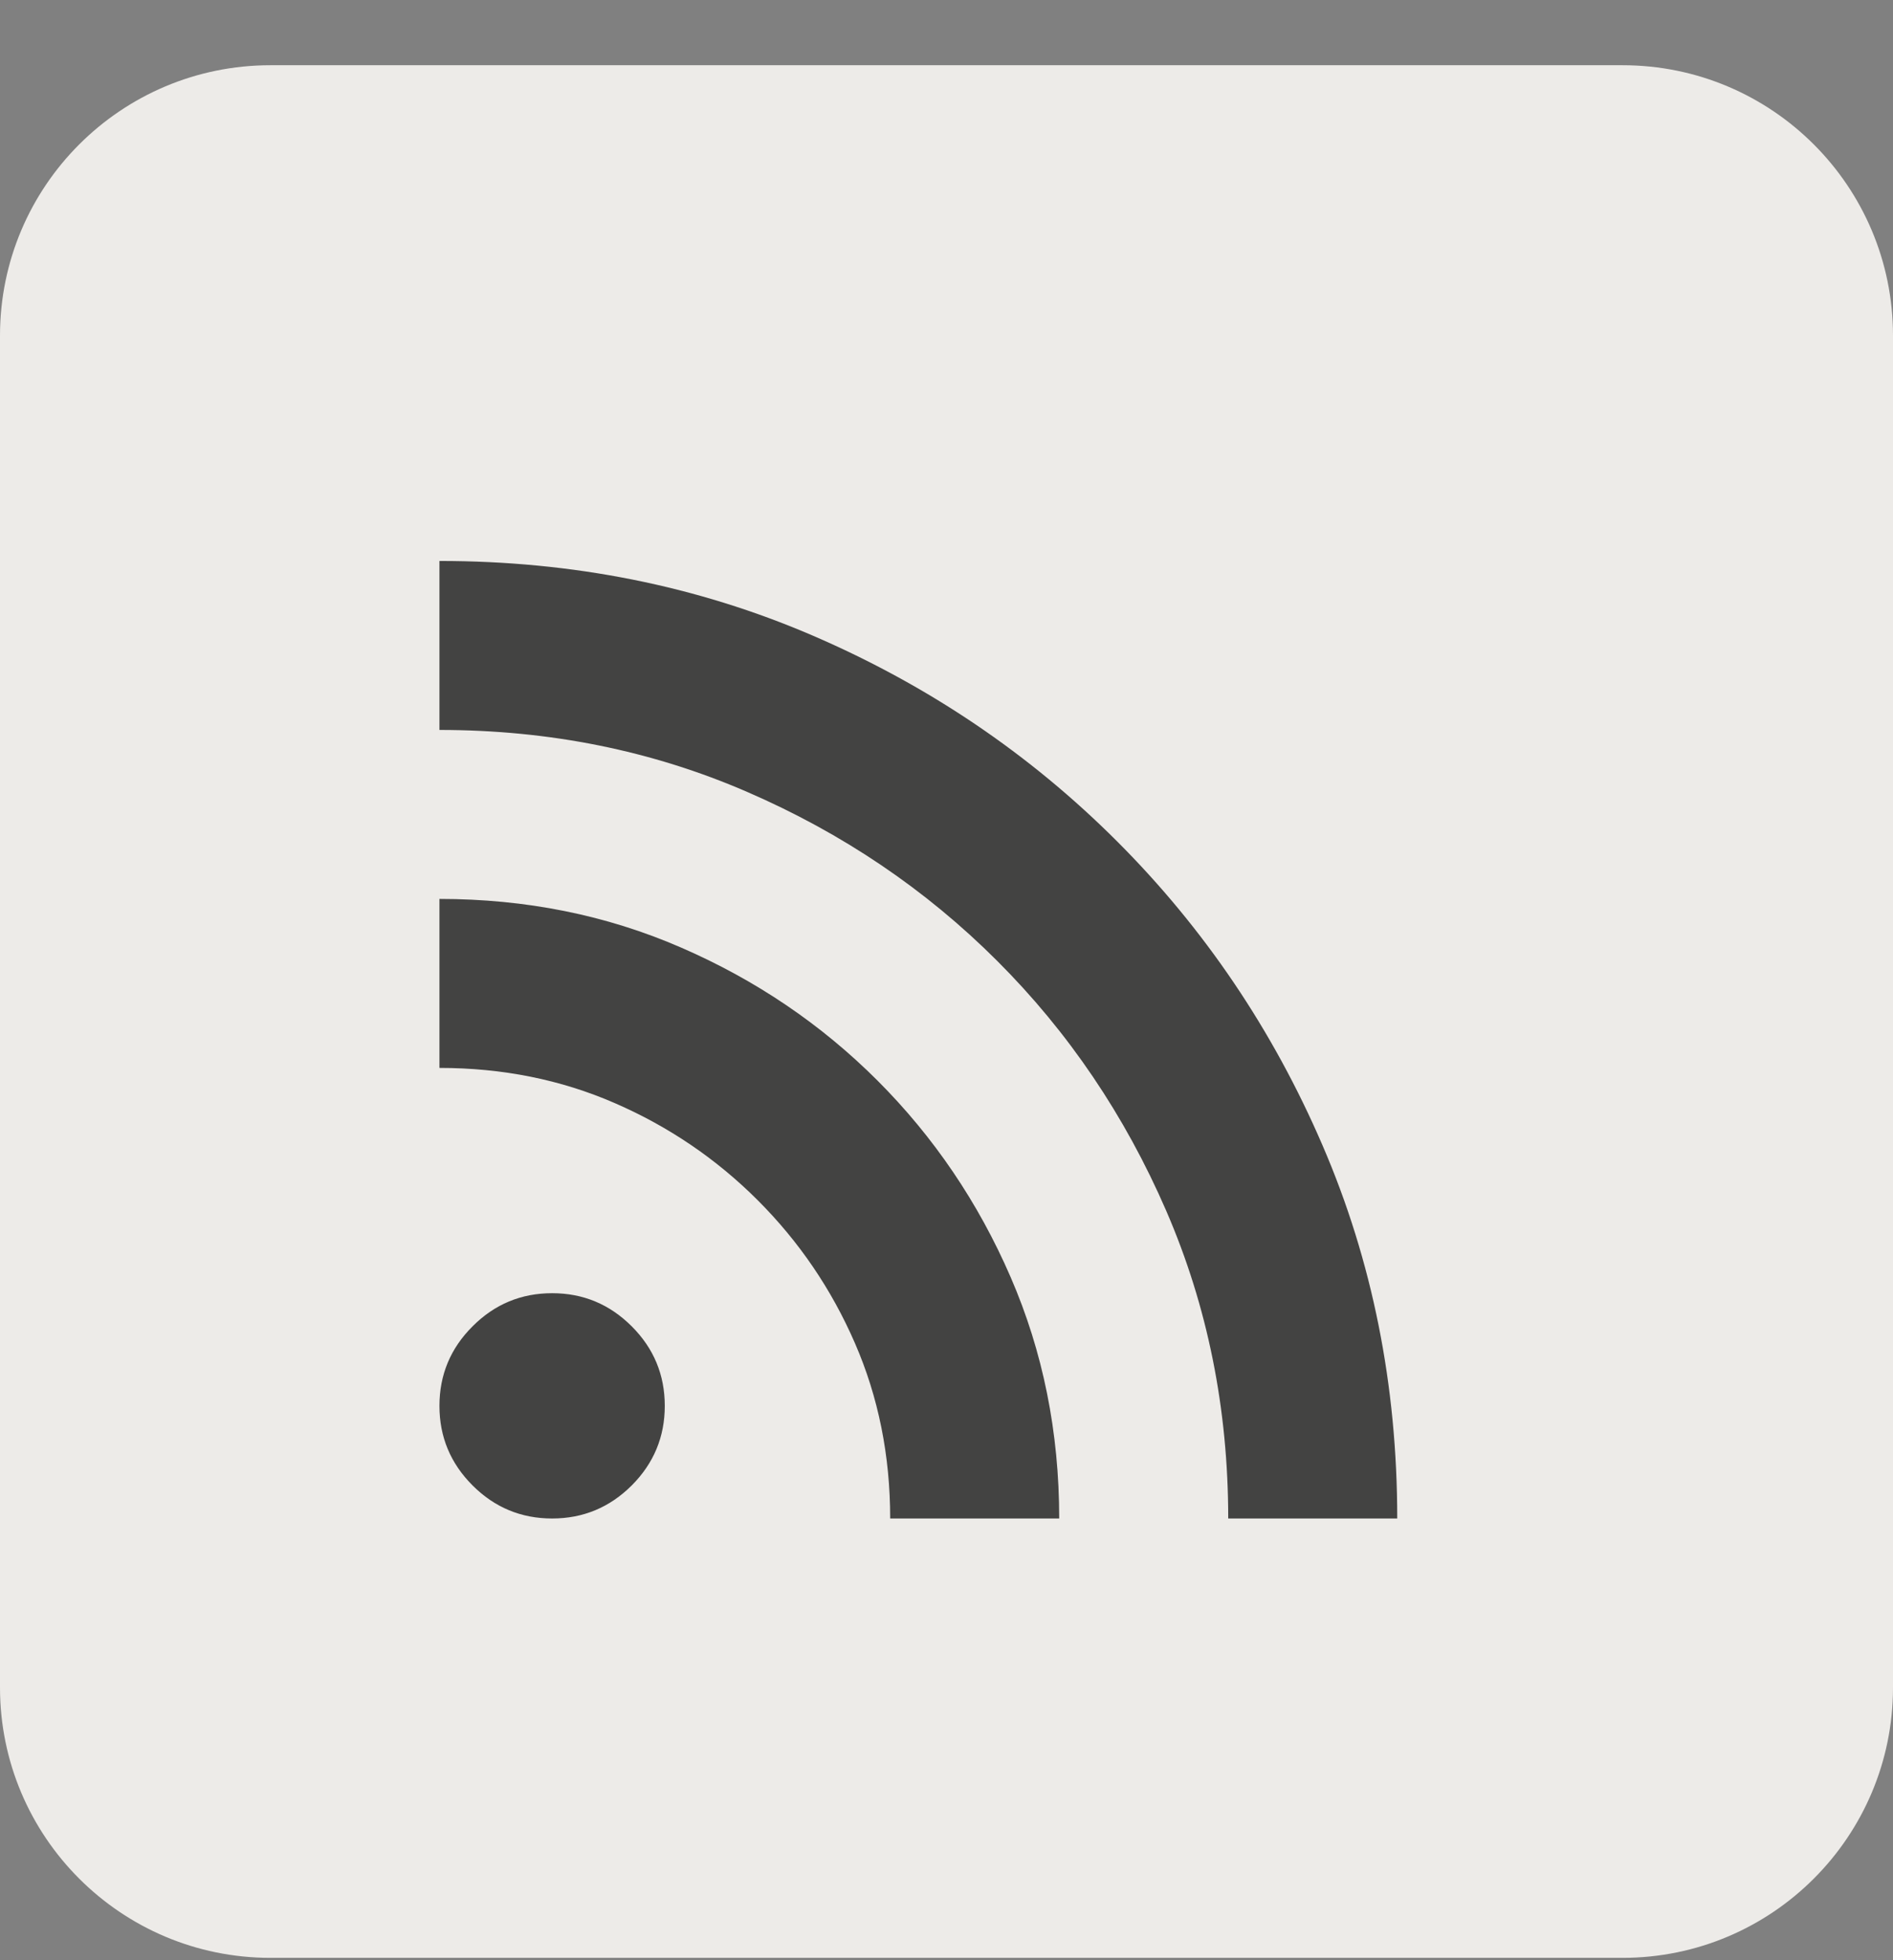 <svg width="28" height="29" viewBox="0 0 28 29" fill="none" xmlns="http://www.w3.org/2000/svg">
<rect x="0" y="0" width="28" height="29" fill="#808080" stroke="none"/>
<path d="M0 4.965C0 2.756 1.791 0.965 4 0.965H24C26.209 0.965 28 2.756 28 4.965V24.965C28 27.174 26.209 28.965 24 28.965H4C1.791 28.965 0 27.174 0 24.965V4.965Z" fill="#EDEBE8"/>
<mask id="mask0_1412_7010" style="mask-type:alpha" maskUnits="userSpaceOnUse" x="4" y="4" width="20" height="21">
<rect x="4" y="4.965" width="20" height="20" fill="#D9D9D9"/>
</mask>
<g mask="url(#mask0_1412_7010)">
<path d="M8.167 22.465C7.708 22.465 7.316 22.302 6.99 21.976C6.663 21.649 6.5 21.257 6.5 20.799C6.5 20.34 6.663 19.948 6.99 19.622C7.316 19.295 7.708 19.132 8.167 19.132C8.625 19.132 9.017 19.295 9.344 19.622C9.67 19.948 9.833 20.34 9.833 20.799C9.833 21.257 9.67 21.649 9.344 21.976C9.017 22.302 8.625 22.465 8.167 22.465ZM18.167 22.465C18.167 20.84 17.861 19.323 17.25 17.913C16.639 16.504 15.806 15.271 14.75 14.216C13.694 13.16 12.462 12.327 11.052 11.716C9.642 11.104 8.125 10.799 6.5 10.799V8.299C8.472 8.299 10.312 8.667 12.021 9.403C13.729 10.139 15.229 11.153 16.521 12.445C17.812 13.736 18.826 15.236 19.562 16.945C20.299 18.653 20.667 20.493 20.667 22.465H18.167ZM13.167 22.465C13.167 21.535 12.993 20.67 12.646 19.872C12.299 19.073 11.819 18.368 11.208 17.757C10.597 17.146 9.892 16.667 9.094 16.32C8.295 15.972 7.431 15.799 6.5 15.799V13.299C7.778 13.299 8.969 13.538 10.073 14.018C11.177 14.497 12.146 15.153 12.979 15.986C13.812 16.82 14.469 17.788 14.948 18.893C15.427 19.997 15.667 21.188 15.667 22.465H13.167Z" fill="#434342"/>
</g>
</svg>
